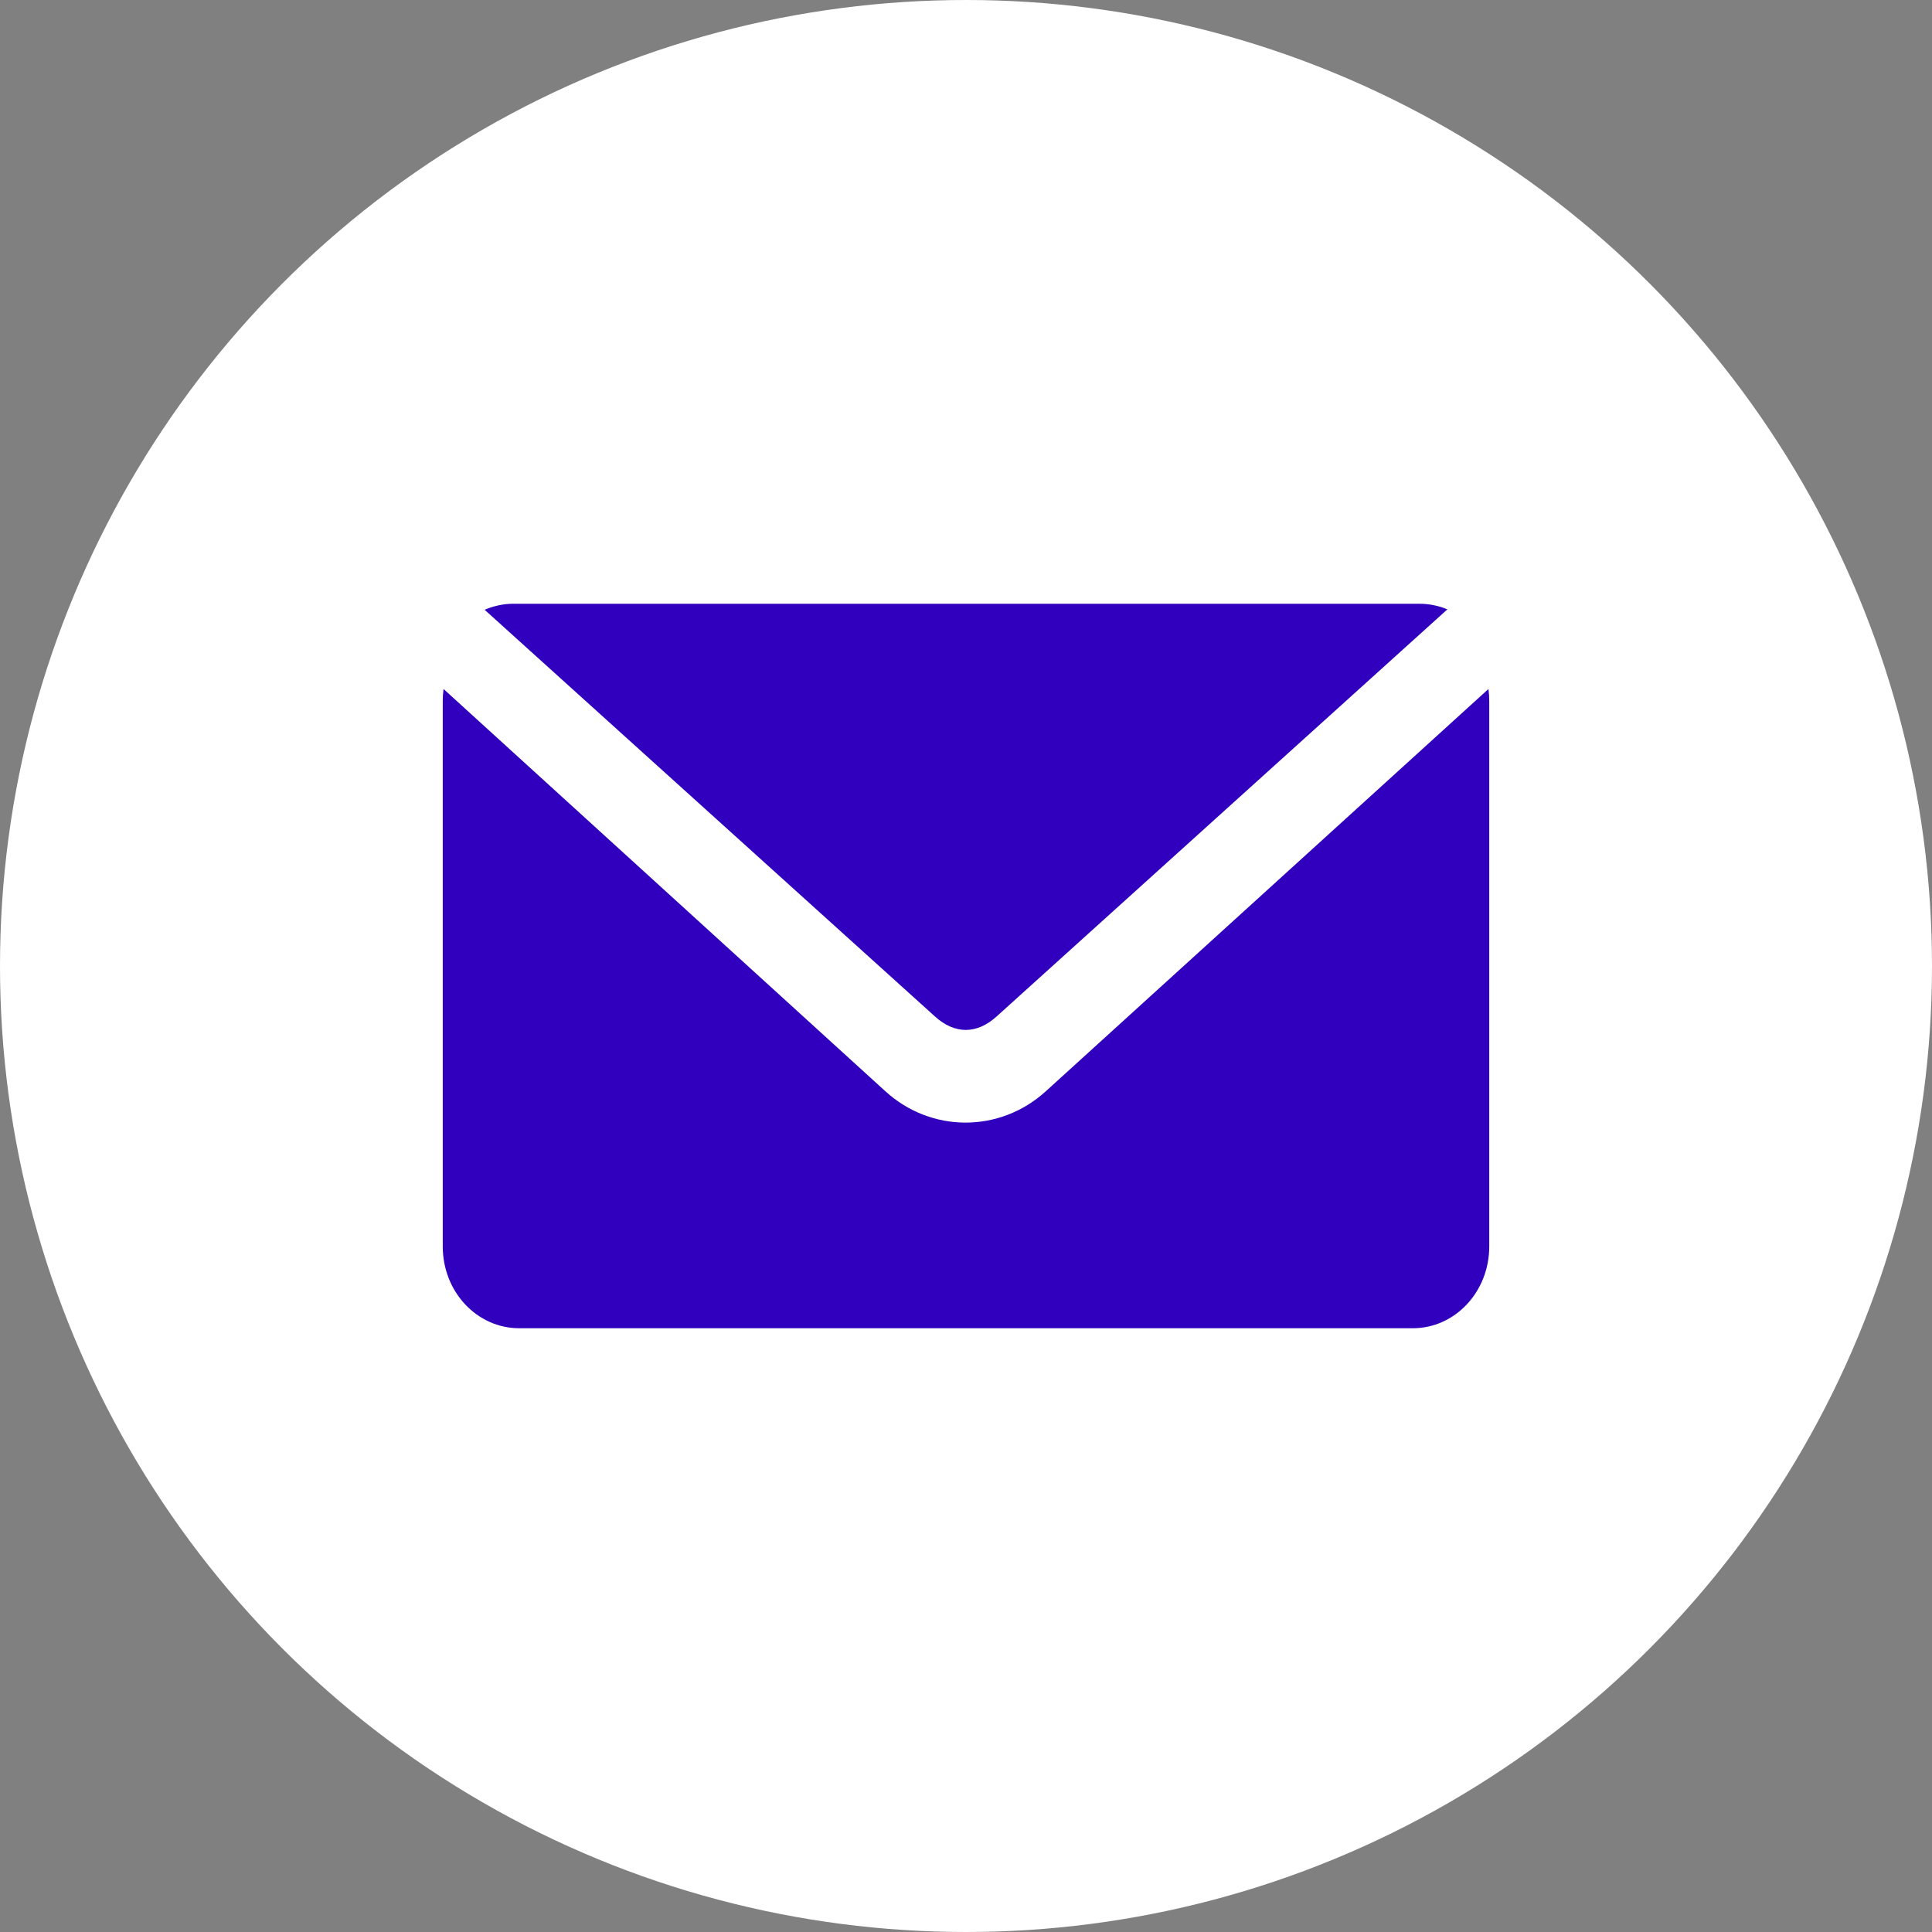 <?xml version="1.0" encoding="UTF-8"?>
<svg width="48px" height="48px" viewBox="0 0 48 48" version="1.1" xmlns="http://www.w3.org/2000/svg" xmlns:xlink="http://www.w3.org/1999/xlink">
    <rect x="0" y="0" width="48" height="48" fill="#808080" stroke="none"/>
    <title>grow</title>
    <g id="Page-1" stroke="none" stroke-width="1" fill="none" fill-rule="evenodd">
        <g id="grow" fill-rule="nonzero">
            <circle id="Oval" fill="#fff" cx="24" cy="24" r="24"></circle>
            <path d="M12.753,15 C12.501,15 12.261,15.056 12.04,15.149 L23.231,25.256 C23.721,25.699 24.267,25.699 24.758,25.256 L35.96,15.139 C35.743,15.049 35.505,15 35.257,15 L12.753,15 Z M11.02,17.118 C11.007,17.213 11,17.315 11,17.414 L11,30.967 C11,32.093 11.848,33 12.902,33 L35.098,33 C36.152,33 37,32.093 37,30.967 L37,17.414 C37,17.315 36.993,17.213 36.98,17.118 L25.982,27.113 C24.841,28.149 23.138,28.151 21.998,27.113 L11.02,17.118 Z" id="Fill-1" fill="#3100be"></path>
        </g>
    </g>
</svg>